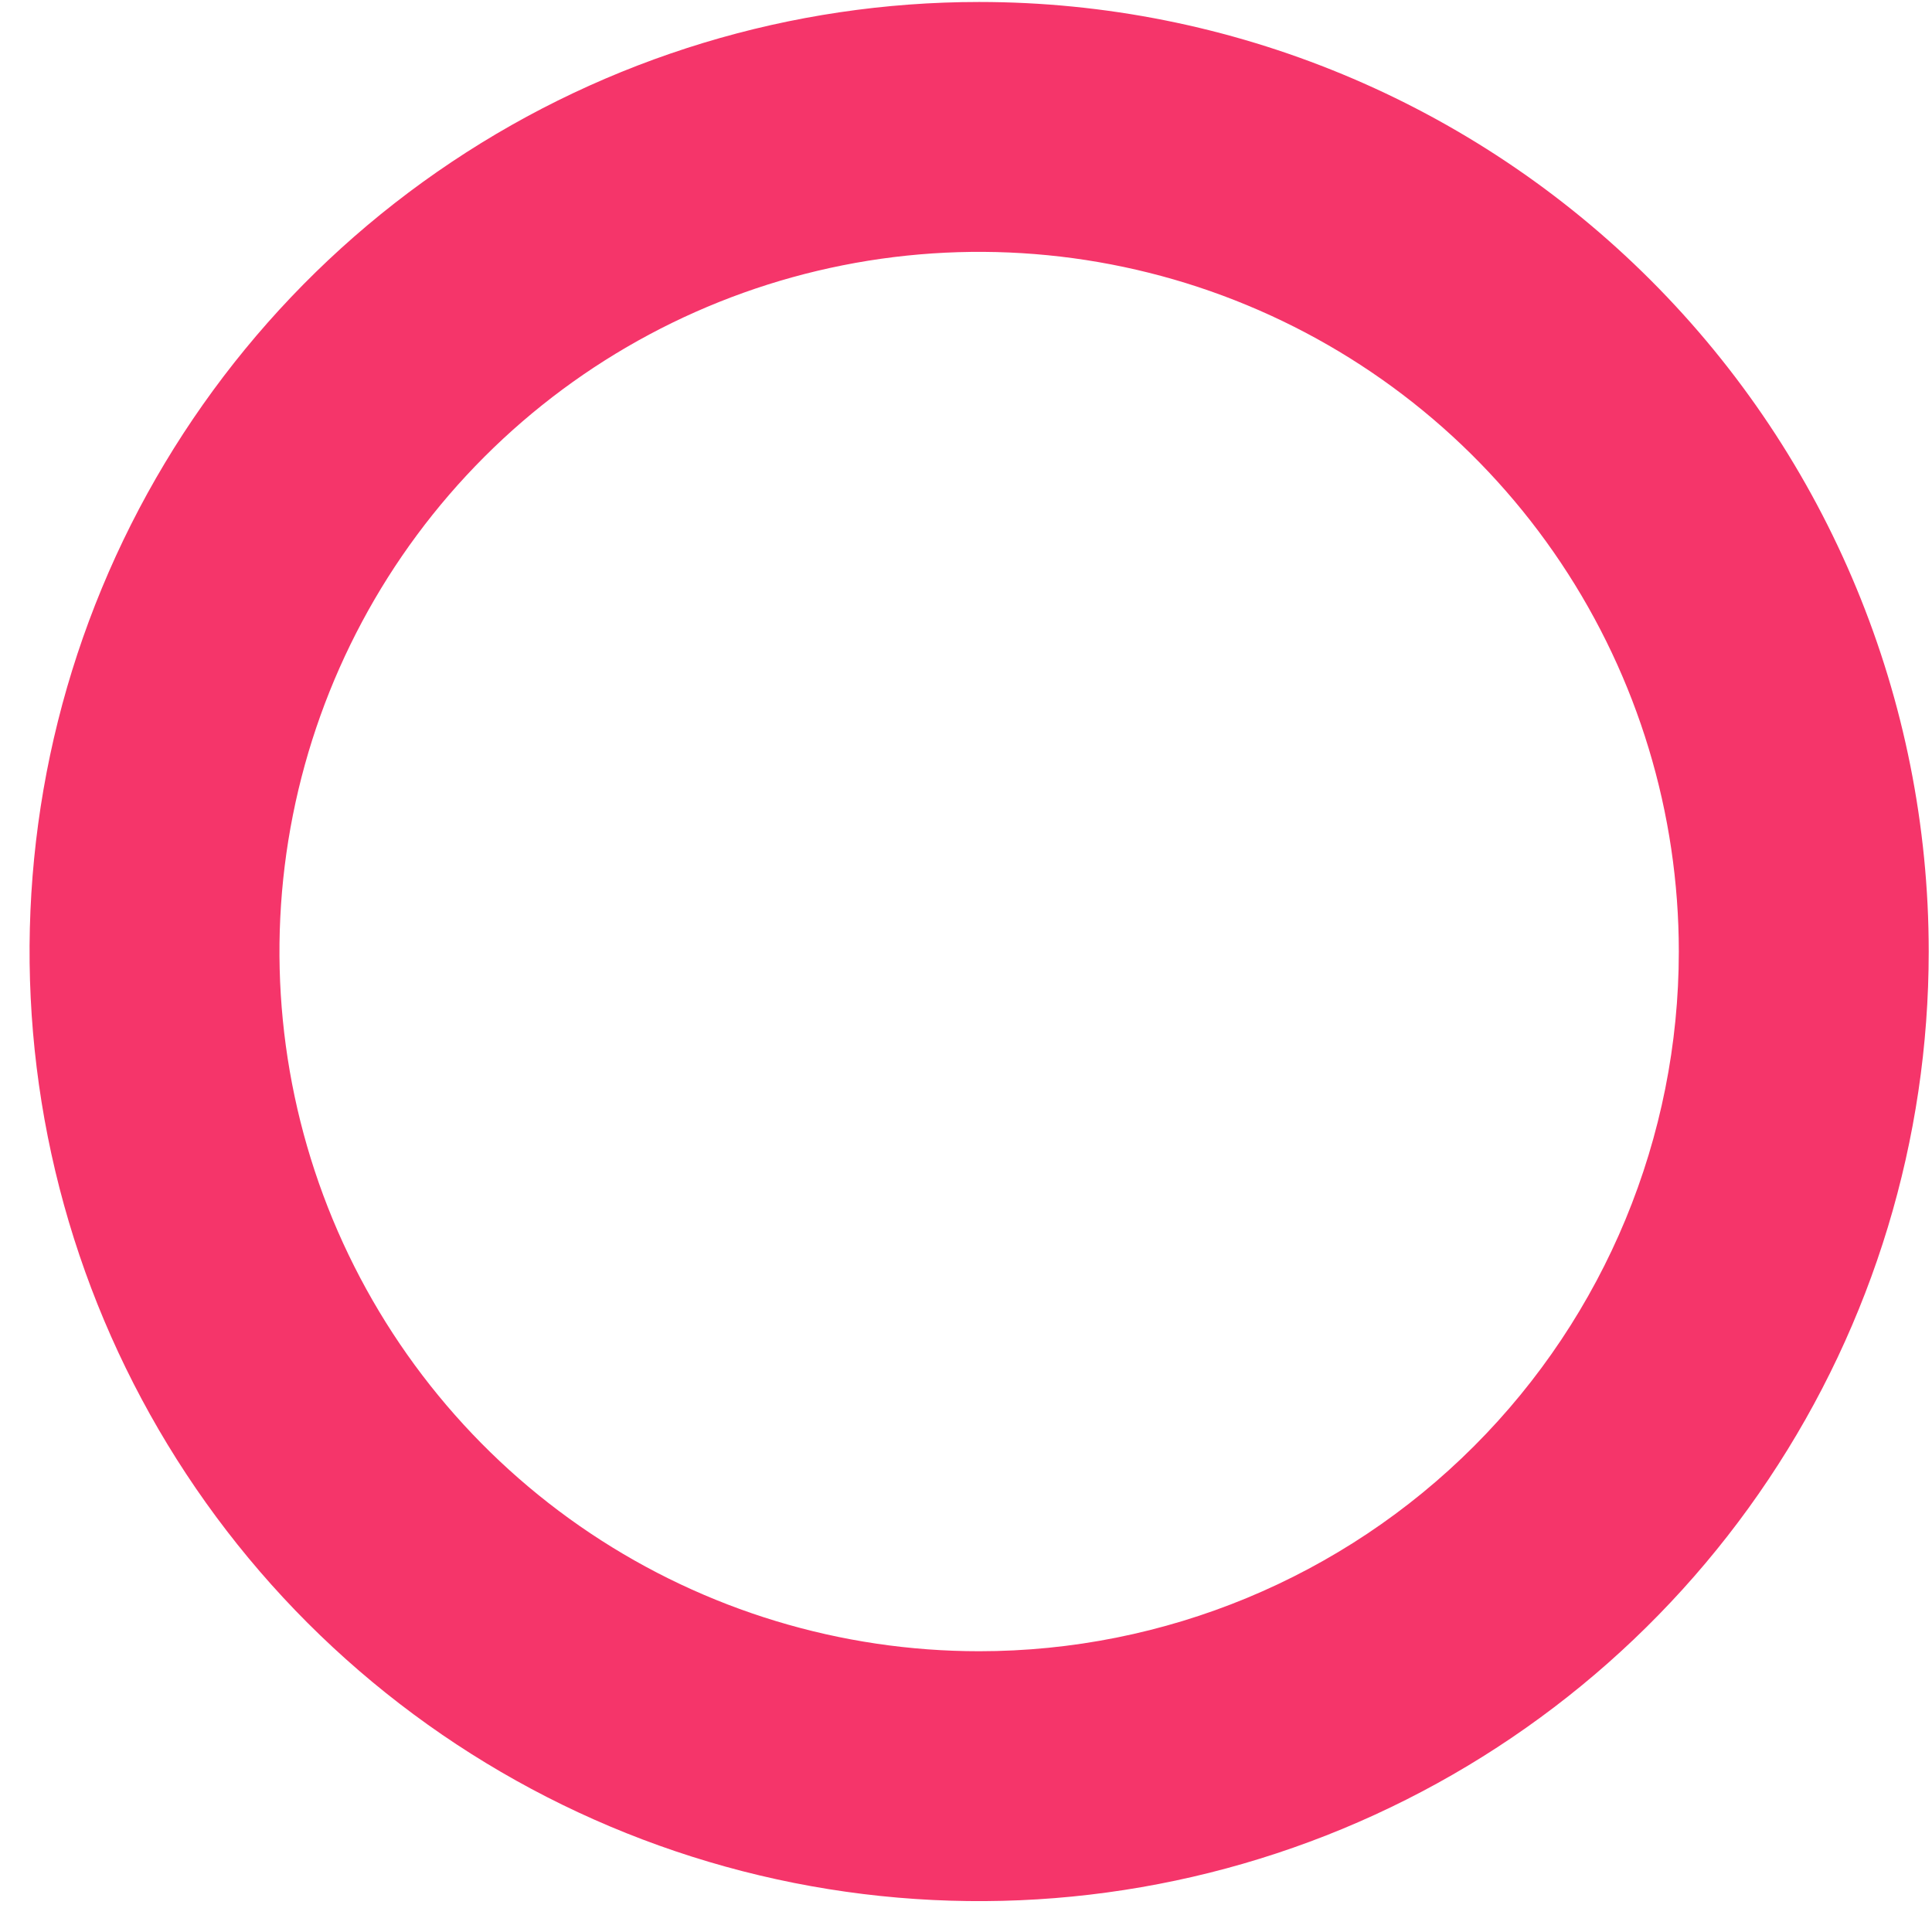 <?xml version="1.0" encoding="UTF-8"?> <svg xmlns="http://www.w3.org/2000/svg" width="43" height="43" viewBox="0 0 43 43" fill="none"> <path d="M21.793 0.044C17.613 0.044 13.527 1.283 10.051 3.606C6.575 5.928 3.867 9.229 2.267 13.091C0.667 16.952 0.249 21.202 1.064 25.302C1.88 29.401 3.893 33.167 6.848 36.123C9.804 39.078 13.57 41.091 17.669 41.907C21.769 42.722 26.019 42.304 29.881 40.704C33.742 39.104 37.043 36.396 39.365 32.92C41.688 29.445 42.927 25.358 42.927 21.178C42.927 15.573 40.7 10.197 36.737 6.234C32.773 2.271 27.398 0.044 21.793 0.044V0.044ZM21.793 36.751C18.713 36.751 15.702 35.838 13.141 34.127C10.58 32.416 8.584 29.983 7.405 27.138C6.227 24.292 5.918 21.161 6.519 18.14C7.12 15.12 8.603 12.345 10.781 10.167C12.959 7.989 15.734 6.506 18.755 5.905C21.775 5.304 24.907 5.612 27.752 6.791C30.598 7.97 33.03 9.966 34.741 12.527C36.452 15.088 37.365 18.098 37.365 21.178C37.365 25.308 35.725 29.27 32.804 32.19C29.884 35.11 25.923 36.751 21.793 36.751V36.751Z" fill="#F5356A"></path> </svg> 